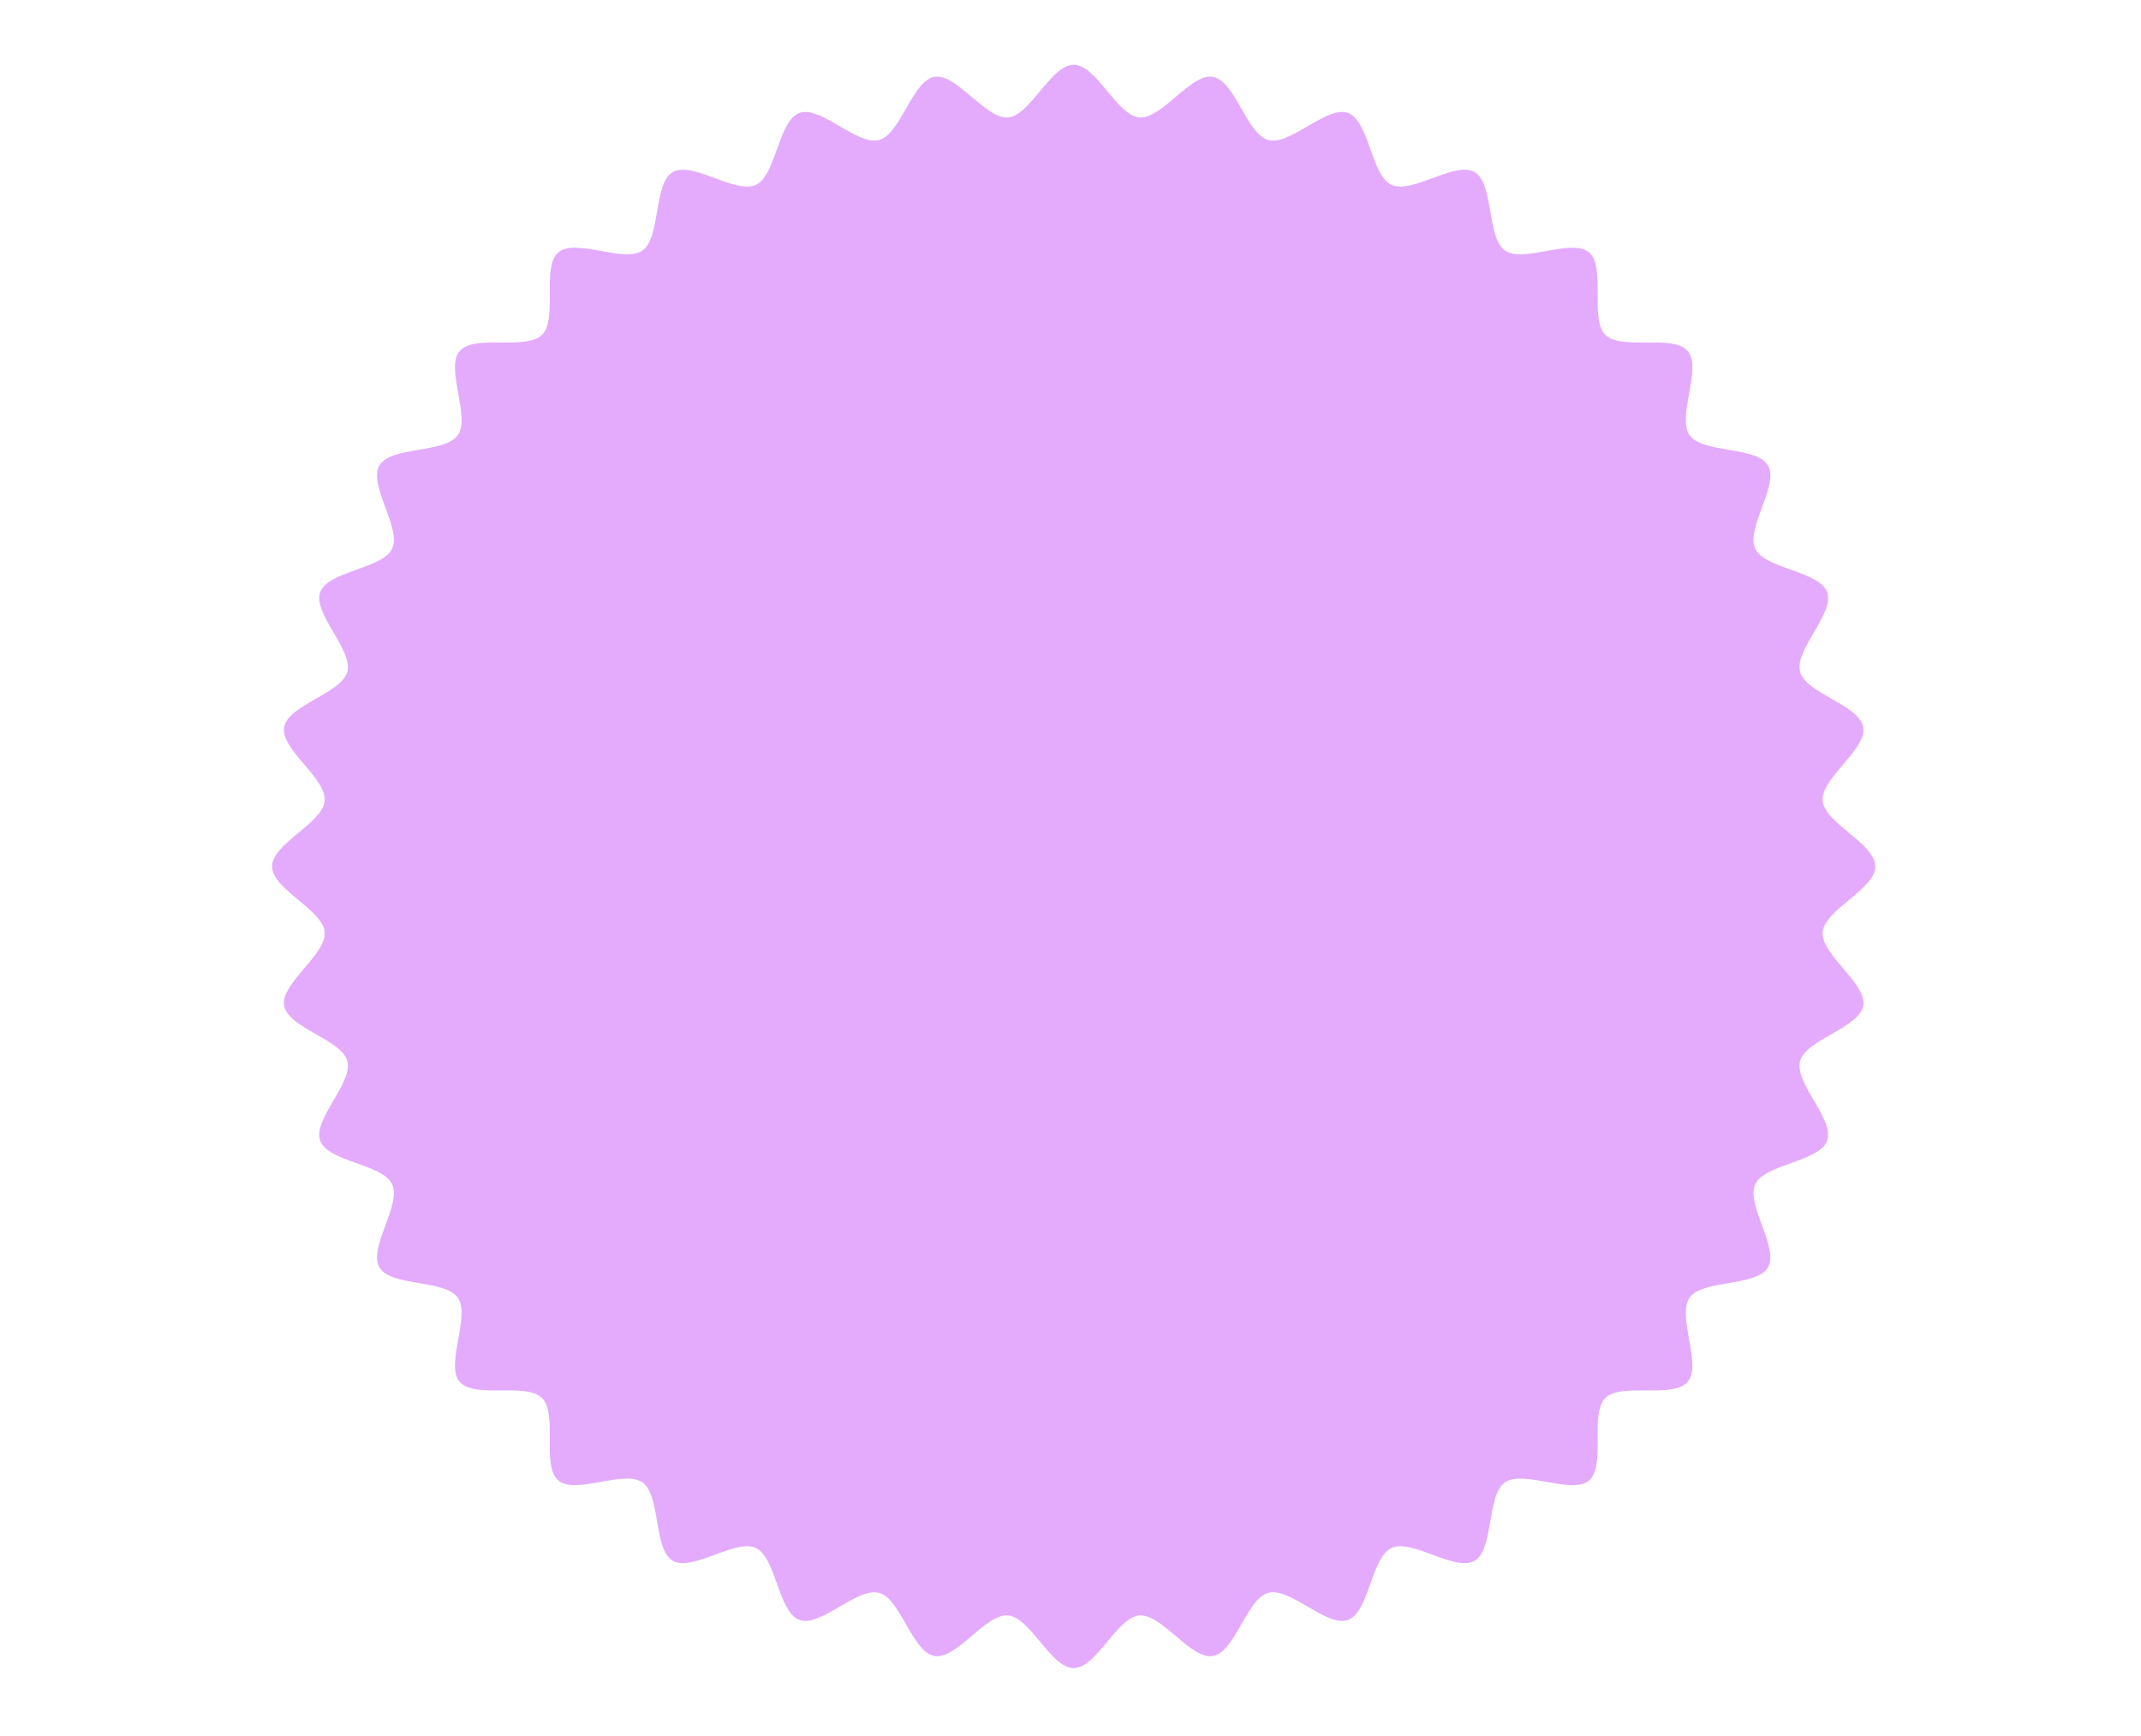 <svg xmlns="http://www.w3.org/2000/svg" id="Calque_3" data-name="Calque 3" width="1834" height="1487" viewBox="0 0 1834 1487"><defs><style>      .cls-1 {        fill: #e4abfd;      }    </style></defs><path class="cls-1" d="M1606.41,742.16c0,19.54-43.43,37.05-45.08,56.16-1.68,19.44,38.07,44.15,34.76,63.08-3.36,19.19-49.16,28.91-54.13,47.5-5.02,18.8,29.8,50.07,23.21,68.18-6.65,18.26-53.44,19.82-61.61,37.3-8.22,17.59,20.61,54.47,10.94,71.18-9.71,16.79-56.07,10.18-67.16,26-11.13,15.87,10.86,57.19-1.58,72-12.46,14.83-56.96.3-70.65,13.99-13.68,13.68.84,58.19-13.99,70.65-14.81,12.44-56.13-9.55-72,1.57-15.82,11.1-9.21,57.45-26,67.16-16.71,9.67-53.59-19.16-71.18-10.94-17.47,8.16-19.04,54.96-37.3,61.61-18.1,6.59-49.38-28.24-68.17-23.21-18.59,4.97-28.31,50.77-47.5,54.13-18.92,3.31-43.64-36.43-63.08-34.76-19.11,1.65-36.62,45.08-56.16,45.08s-37.05-43.43-56.16-45.08c-19.44-1.68-44.15,38.07-63.08,34.76-19.19-3.36-28.91-49.16-47.5-54.13-18.8-5.02-50.07,29.8-68.18,23.21-18.26-6.65-19.82-53.44-37.3-61.61-17.59-8.22-54.47,20.61-71.18,10.94-16.79-9.71-10.18-56.07-26-67.16-15.87-11.13-57.19,10.86-72-1.58-14.83-12.46-.3-56.96-13.99-70.65-13.68-13.68-58.19.84-70.65-13.99-12.44-14.81,9.55-56.13-1.57-72-11.1-15.82-57.45-9.21-67.16-26-9.67-16.71,19.16-53.59,10.94-71.18-8.16-17.47-54.96-19.04-61.61-37.3-6.59-18.1,28.24-49.38,23.21-68.17-4.97-18.59-50.77-28.31-54.13-47.5-3.31-18.92,36.43-43.64,34.76-63.08-1.65-19.11-45.08-36.62-45.08-56.16s43.43-37.05,45.08-56.16c1.68-19.44-38.07-44.15-34.76-63.08,3.36-19.19,49.16-28.91,54.13-47.5,5.02-18.8-29.8-50.07-23.21-68.18,6.65-18.26,53.44-19.82,61.61-37.3,8.22-17.59-20.61-54.47-10.94-71.18,9.71-16.79,56.07-10.18,67.16-26,11.13-15.87-10.86-57.19,1.58-72,12.46-14.83,56.96-.3,70.65-13.99,13.68-13.68-.84-58.19,13.99-70.65,14.81-12.44,56.13,9.55,72-1.57,15.82-11.1,9.21-57.45,26-67.16,16.71-9.67,53.59,19.16,71.18,10.94,17.47-8.16,19.04-54.96,37.3-61.61,18.1-6.59,49.38,28.24,68.17,23.21,18.59-4.97,28.31-50.77,47.5-54.13,18.92-3.31,43.64,36.43,63.08,34.76,19.11-1.65,36.62-45.08,56.16-45.08s37.05,43.43,56.16,45.08c19.44,1.68,44.15-38.07,63.08-34.76,19.19,3.36,28.91,49.16,47.5,54.13,18.8,5.02,50.07-29.8,68.18-23.21,18.26,6.65,19.82,53.44,37.3,61.61,17.59,8.22,54.47-20.61,71.18-10.94,16.79,9.71,10.18,56.07,26,67.16,15.87,11.13,57.19-10.86,72,1.58,14.83,12.46.3,56.96,13.99,70.65,13.68,13.68,58.19-.84,70.65,13.99,12.44,14.81-9.55,56.13,1.57,72,11.1,15.82,57.45,9.21,67.16,26,9.67,16.71-19.16,53.59-10.94,71.18,8.16,17.47,54.96,19.04,61.61,37.3,6.59,18.1-28.24,49.38-23.21,68.17,4.97,18.59,50.77,28.31,54.13,47.5,3.31,18.92-36.43,43.64-34.76,63.08,1.65,19.11,45.08,36.62,45.08,56.16Z"></path></svg>